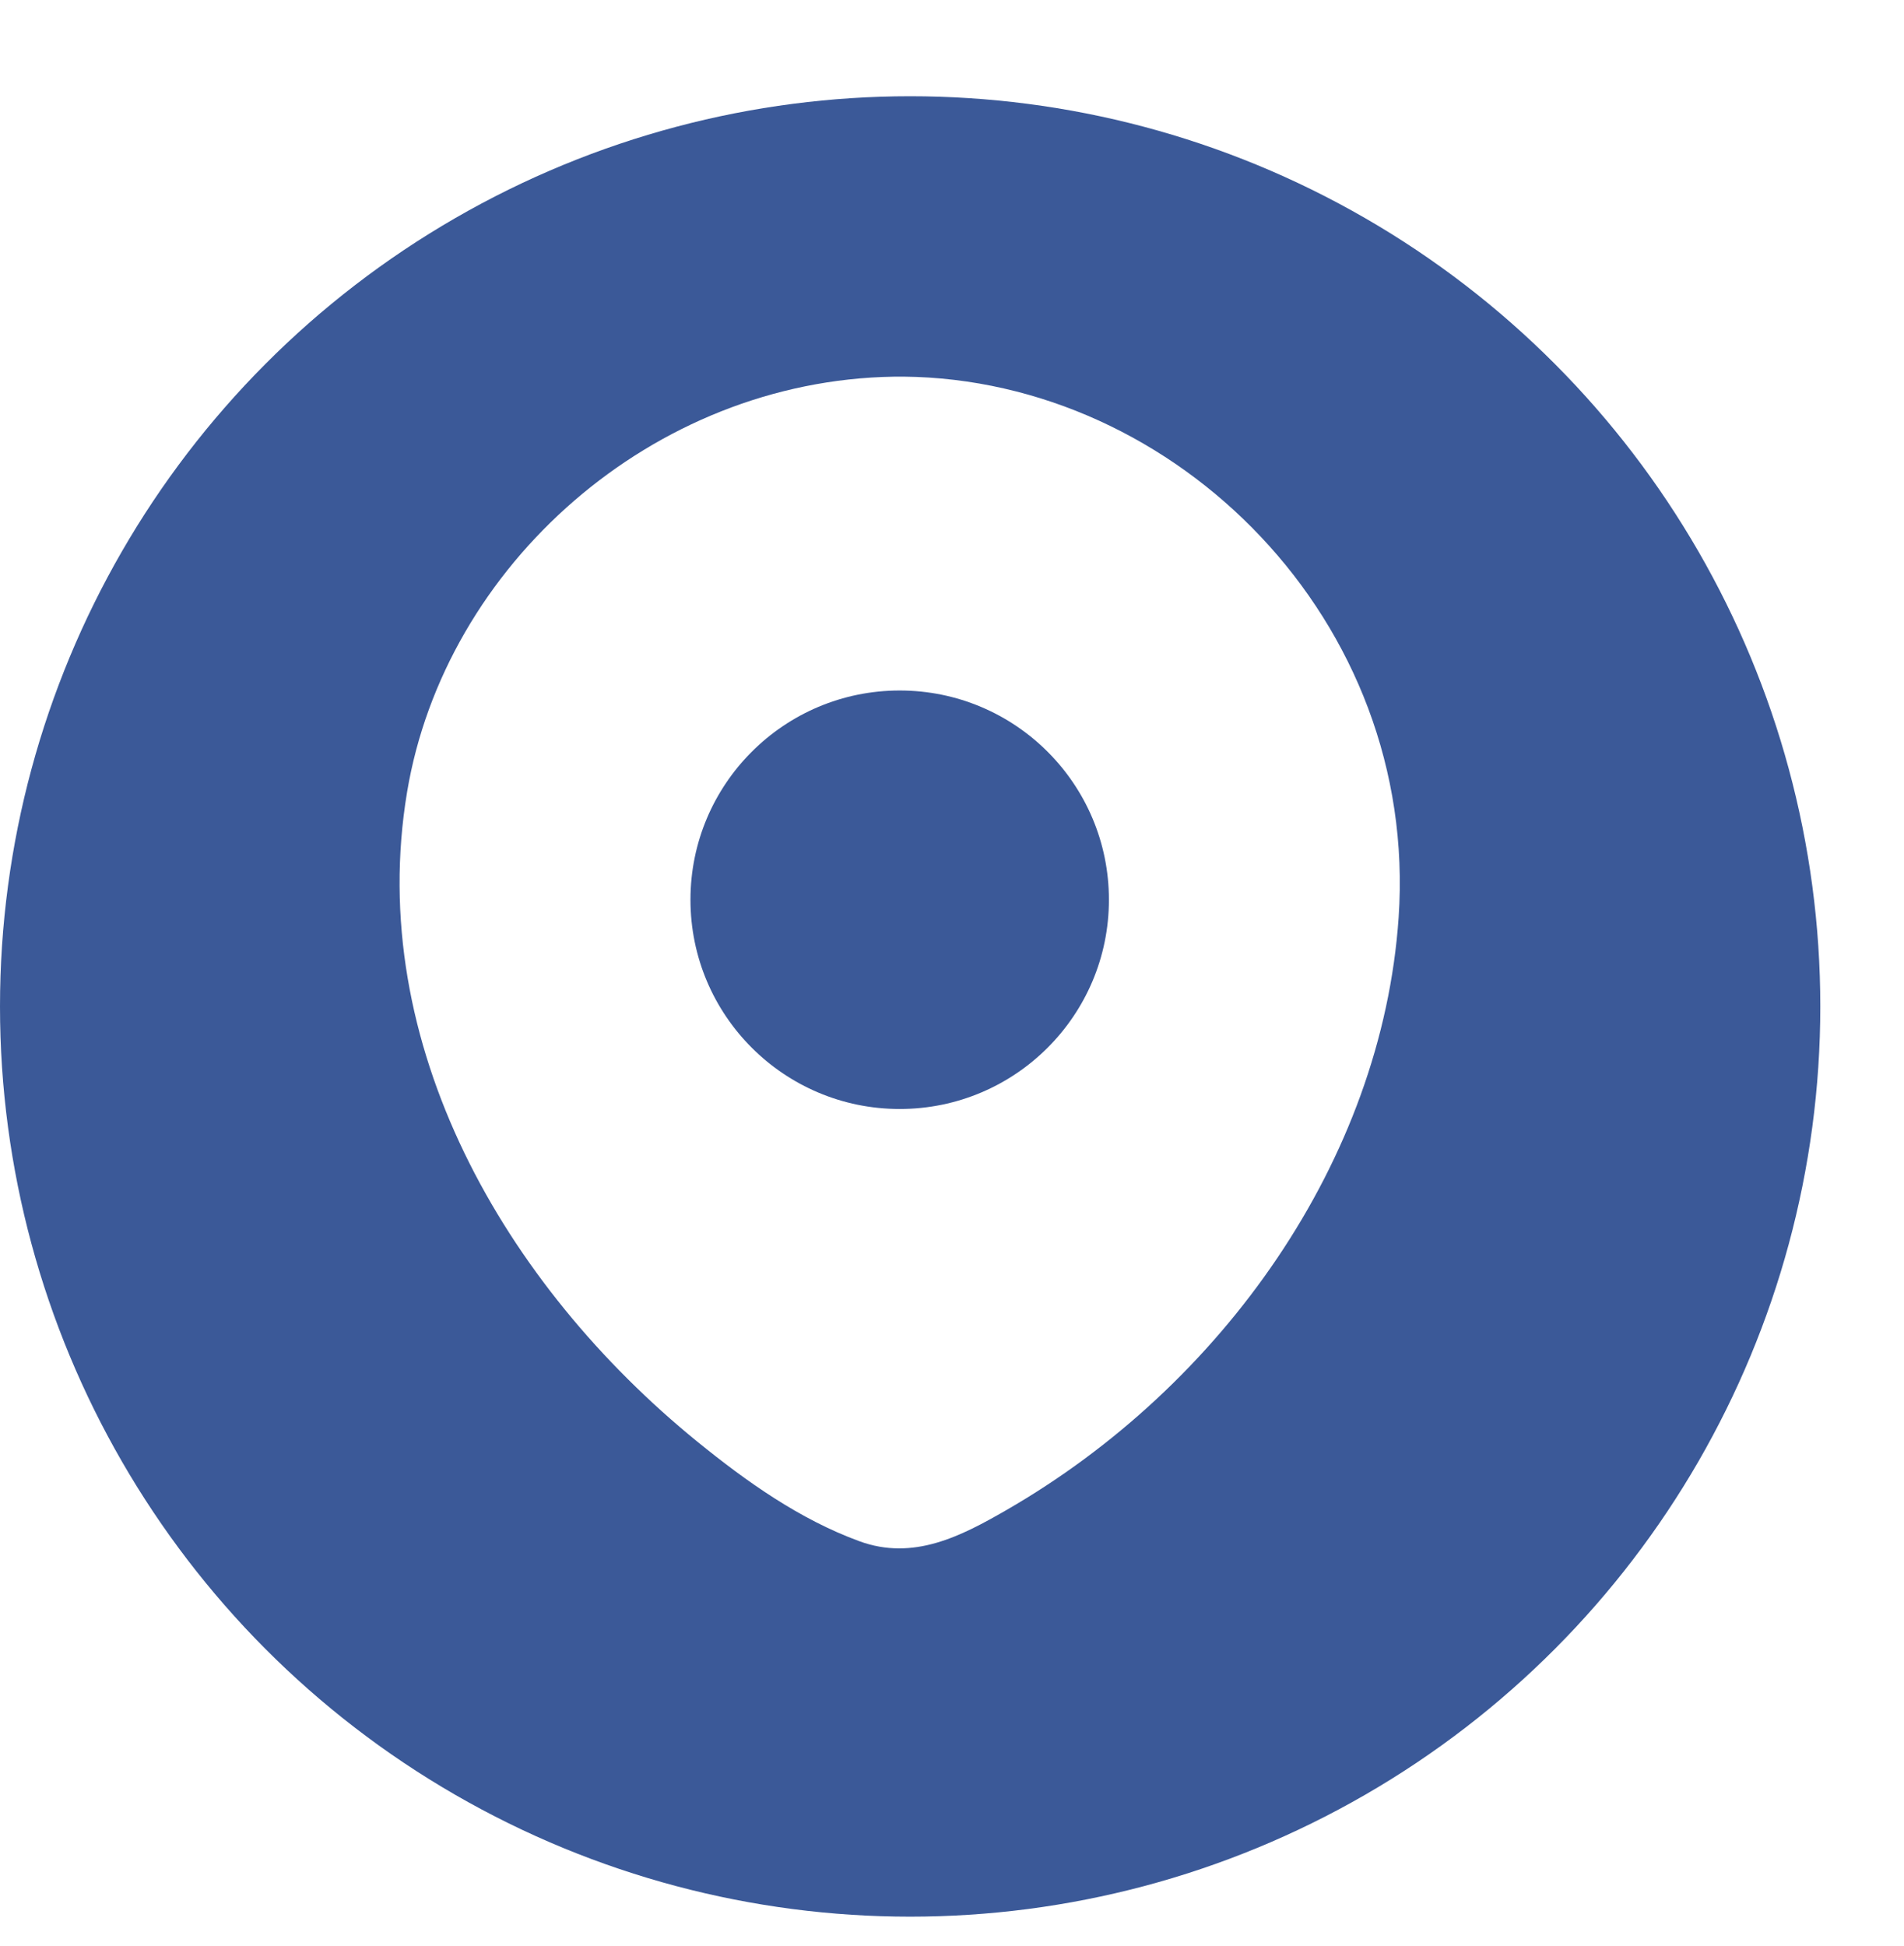 <svg width="91" height="93" viewBox="0 0 91 93" fill="none" xmlns="http://www.w3.org/2000/svg">
<g filter="url(#filter0_d)">
<circle cx="43.5" cy="46.1" r="43.5" fill="#3B5998"/>
</g>
<path fill-rule="evenodd" clip-rule="evenodd" d="M43.179 18C56.221 18.123 67.817 29.688 66.846 43.851C66.05 55.438 58.424 66.225 48.094 72.172C45.916 73.426 43.649 74.602 41.07 73.656C38.23 72.615 35.701 70.828 33.32 68.892C24.136 61.422 17.446 49.906 19.456 37.855C21.263 27.023 31.181 18.184 42.717 18.002C42.871 18 43.025 18 43.179 18Z" fill="white"/>
<circle cx="43" cy="43" r="10" fill="#3B5998"/>
<defs>
<filter id="filter0_d" x="-4" y="0.6" width="95" height="95" filterUnits="userSpaceOnUse" color-interpolation-filters="sRGB">
<feFlood flood-opacity="0" result="BackgroundImageFix"/>
<feColorMatrix in="SourceAlpha" type="matrix" values="0 0 0 0 0 0 0 0 0 0 0 0 0 0 0 0 0 0 127 0"/>
<feOffset dy="2"/>
<feGaussianBlur stdDeviation="2"/>
<feColorMatrix type="matrix" values="0 0 0 0 0 0 0 0 0 0 0 0 0 0 0 0 0 0 0.15 0"/>
<feBlend mode="normal" in2="BackgroundImageFix" result="effect1_dropShadow"/>
<feBlend mode="normal" in="SourceGraphic" in2="effect1_dropShadow" result="shape"/>
</filter>
</defs>
</svg>

